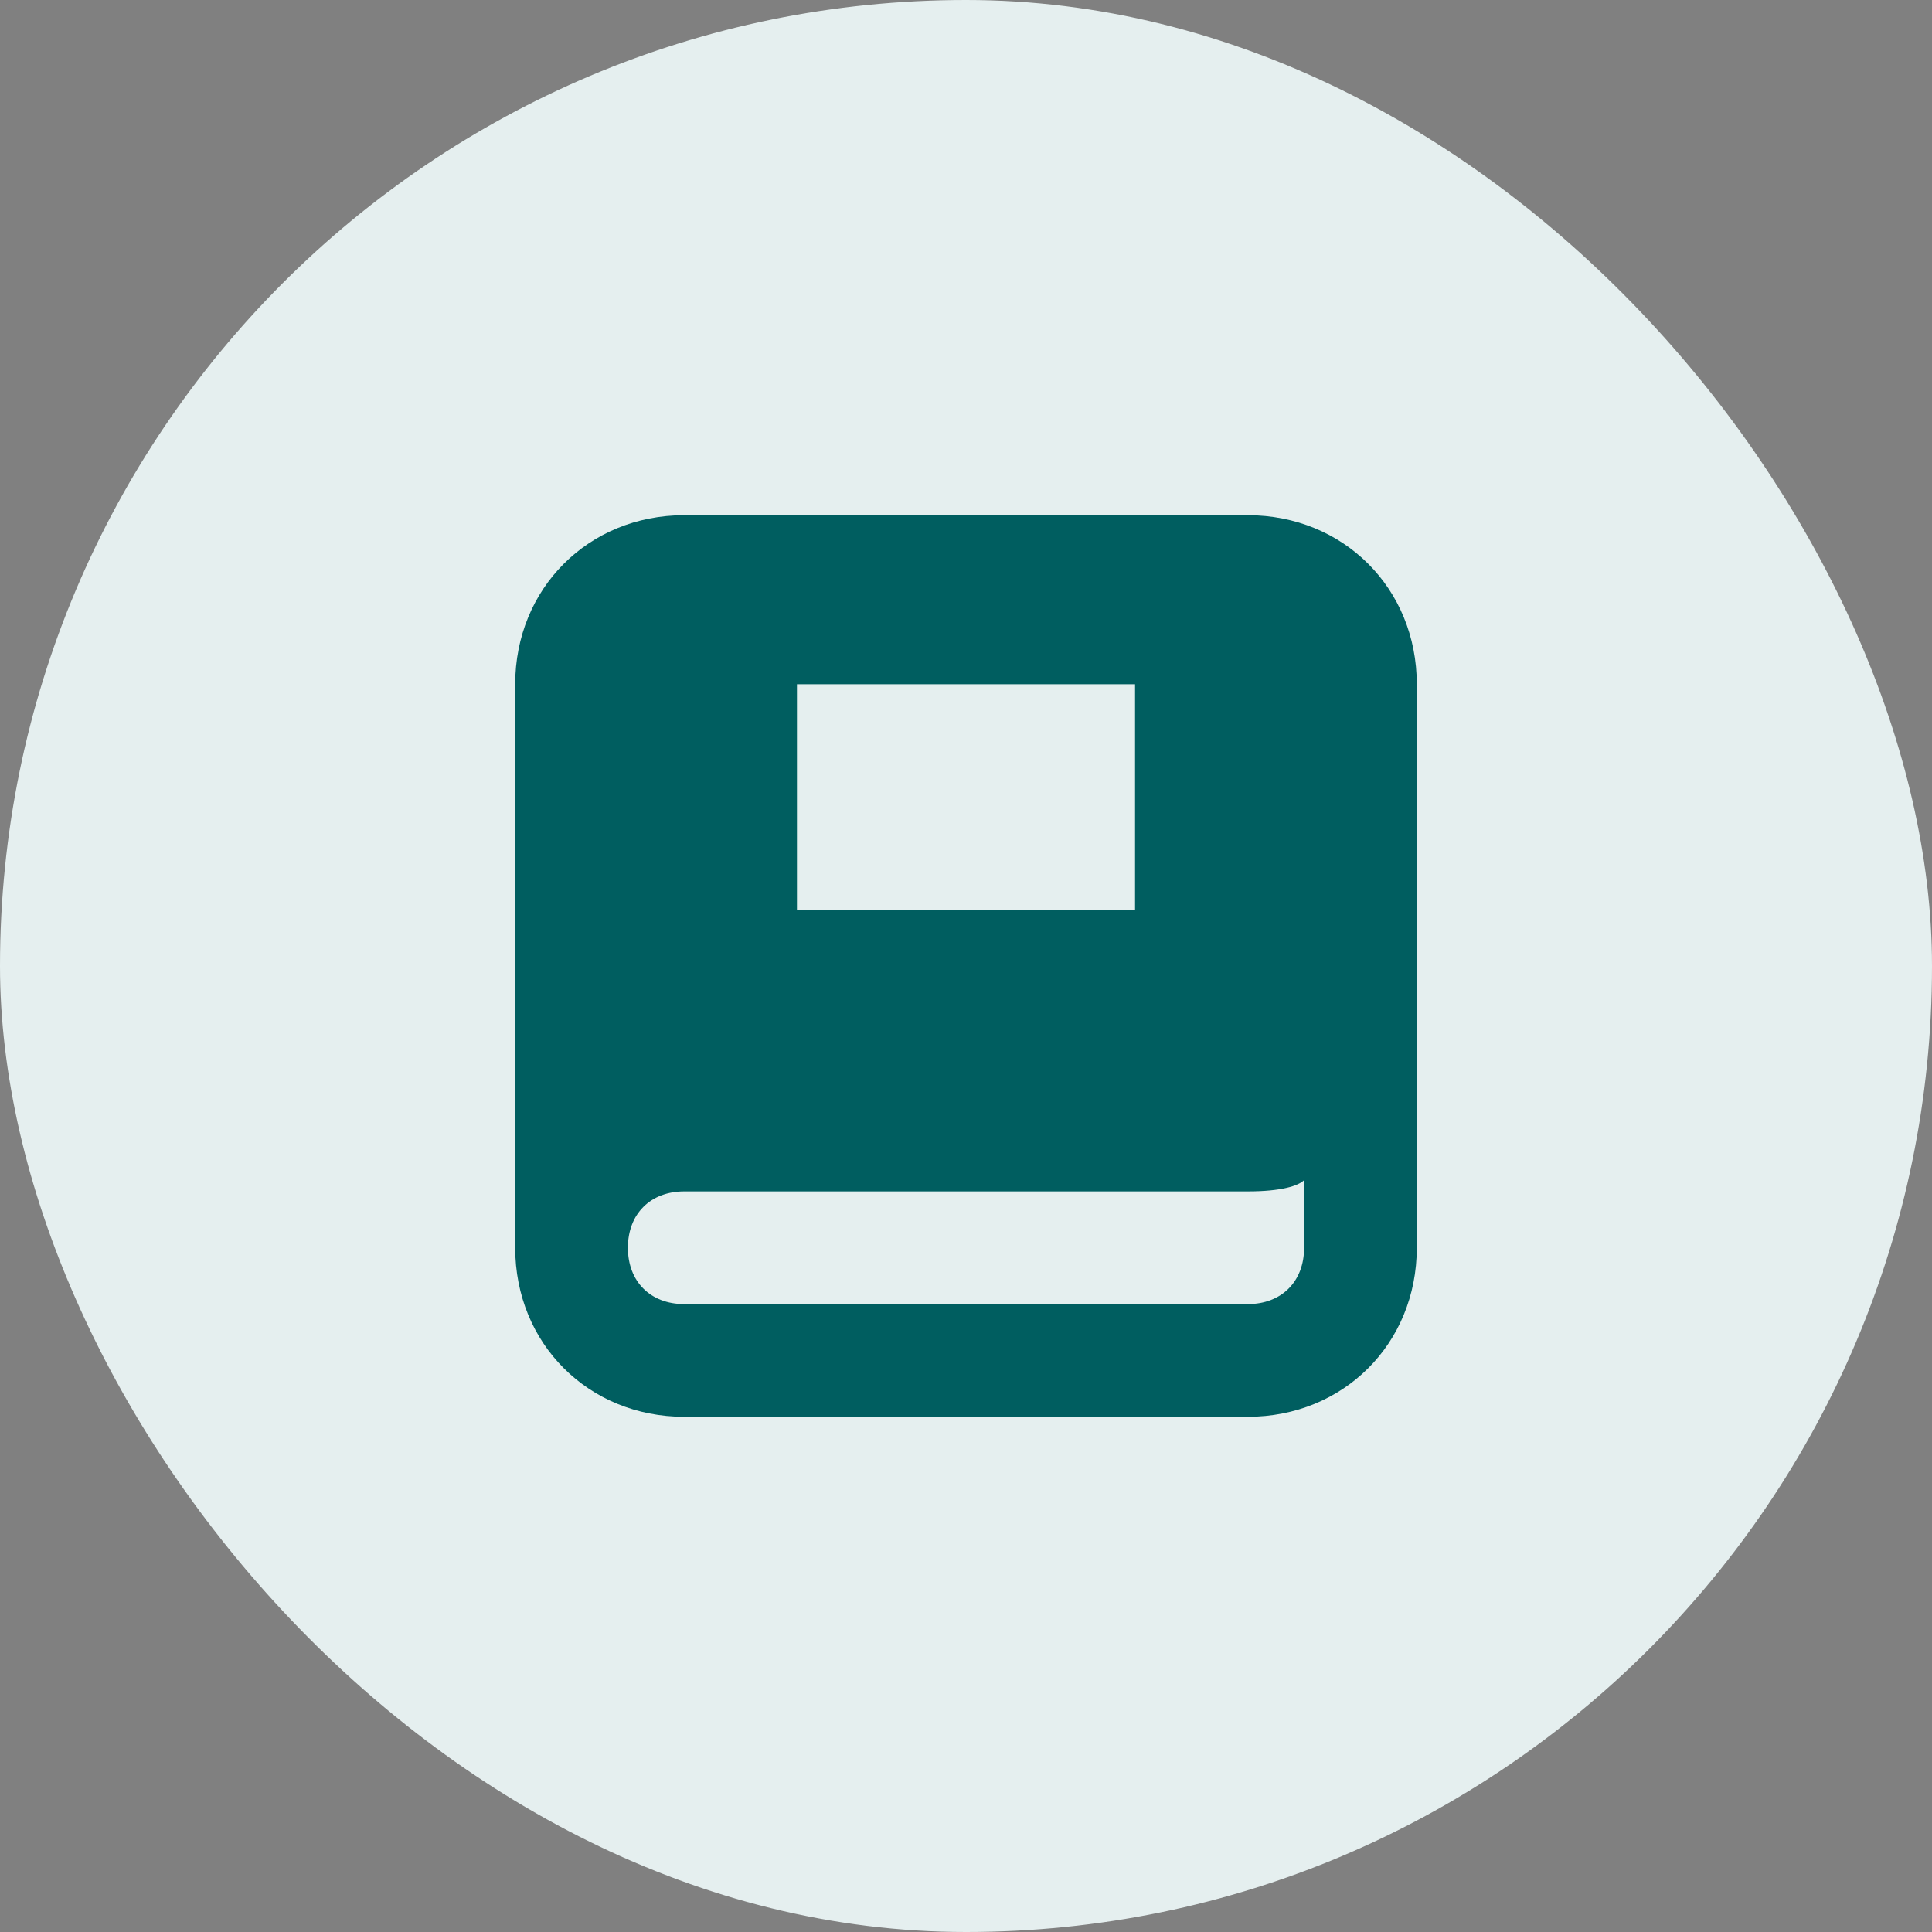<svg width="30" height="30" viewBox="0 0 30 30" fill="none" xmlns="http://www.w3.org/2000/svg">
<rect x="0" y="0" width="30" height="30" fill="#808080" stroke="none"/>
<rect width="30" height="30" rx="15" fill="#E5EFEF"/>
<g clip-path="url(#clip0_81_5970)">
<path d="M19.375 8H10.625C9.137 8 8 9.137 8 10.625V19.375C8 20.863 9.137 22 10.625 22H19.375C20.863 22 22 20.863 22 19.375V10.625C22 9.137 20.863 8 19.375 8ZM12.375 10.625H17.625V14.125H12.375V10.625ZM20.25 19.375C20.25 19.9 19.9 20.25 19.375 20.25H10.625C10.1 20.25 9.75 19.9 9.75 19.375C9.75 18.85 10.1 18.5 10.625 18.5H19.375C19.9 18.5 20.163 18.413 20.25 18.325V19.375Z" fill="#005E60"/>
</g>
<defs>
<clipPath id="clip0_81_5970">
<rect width="14" height="14" fill="white" transform="translate(8 8)"/>
</clipPath>
</defs>
</svg>

